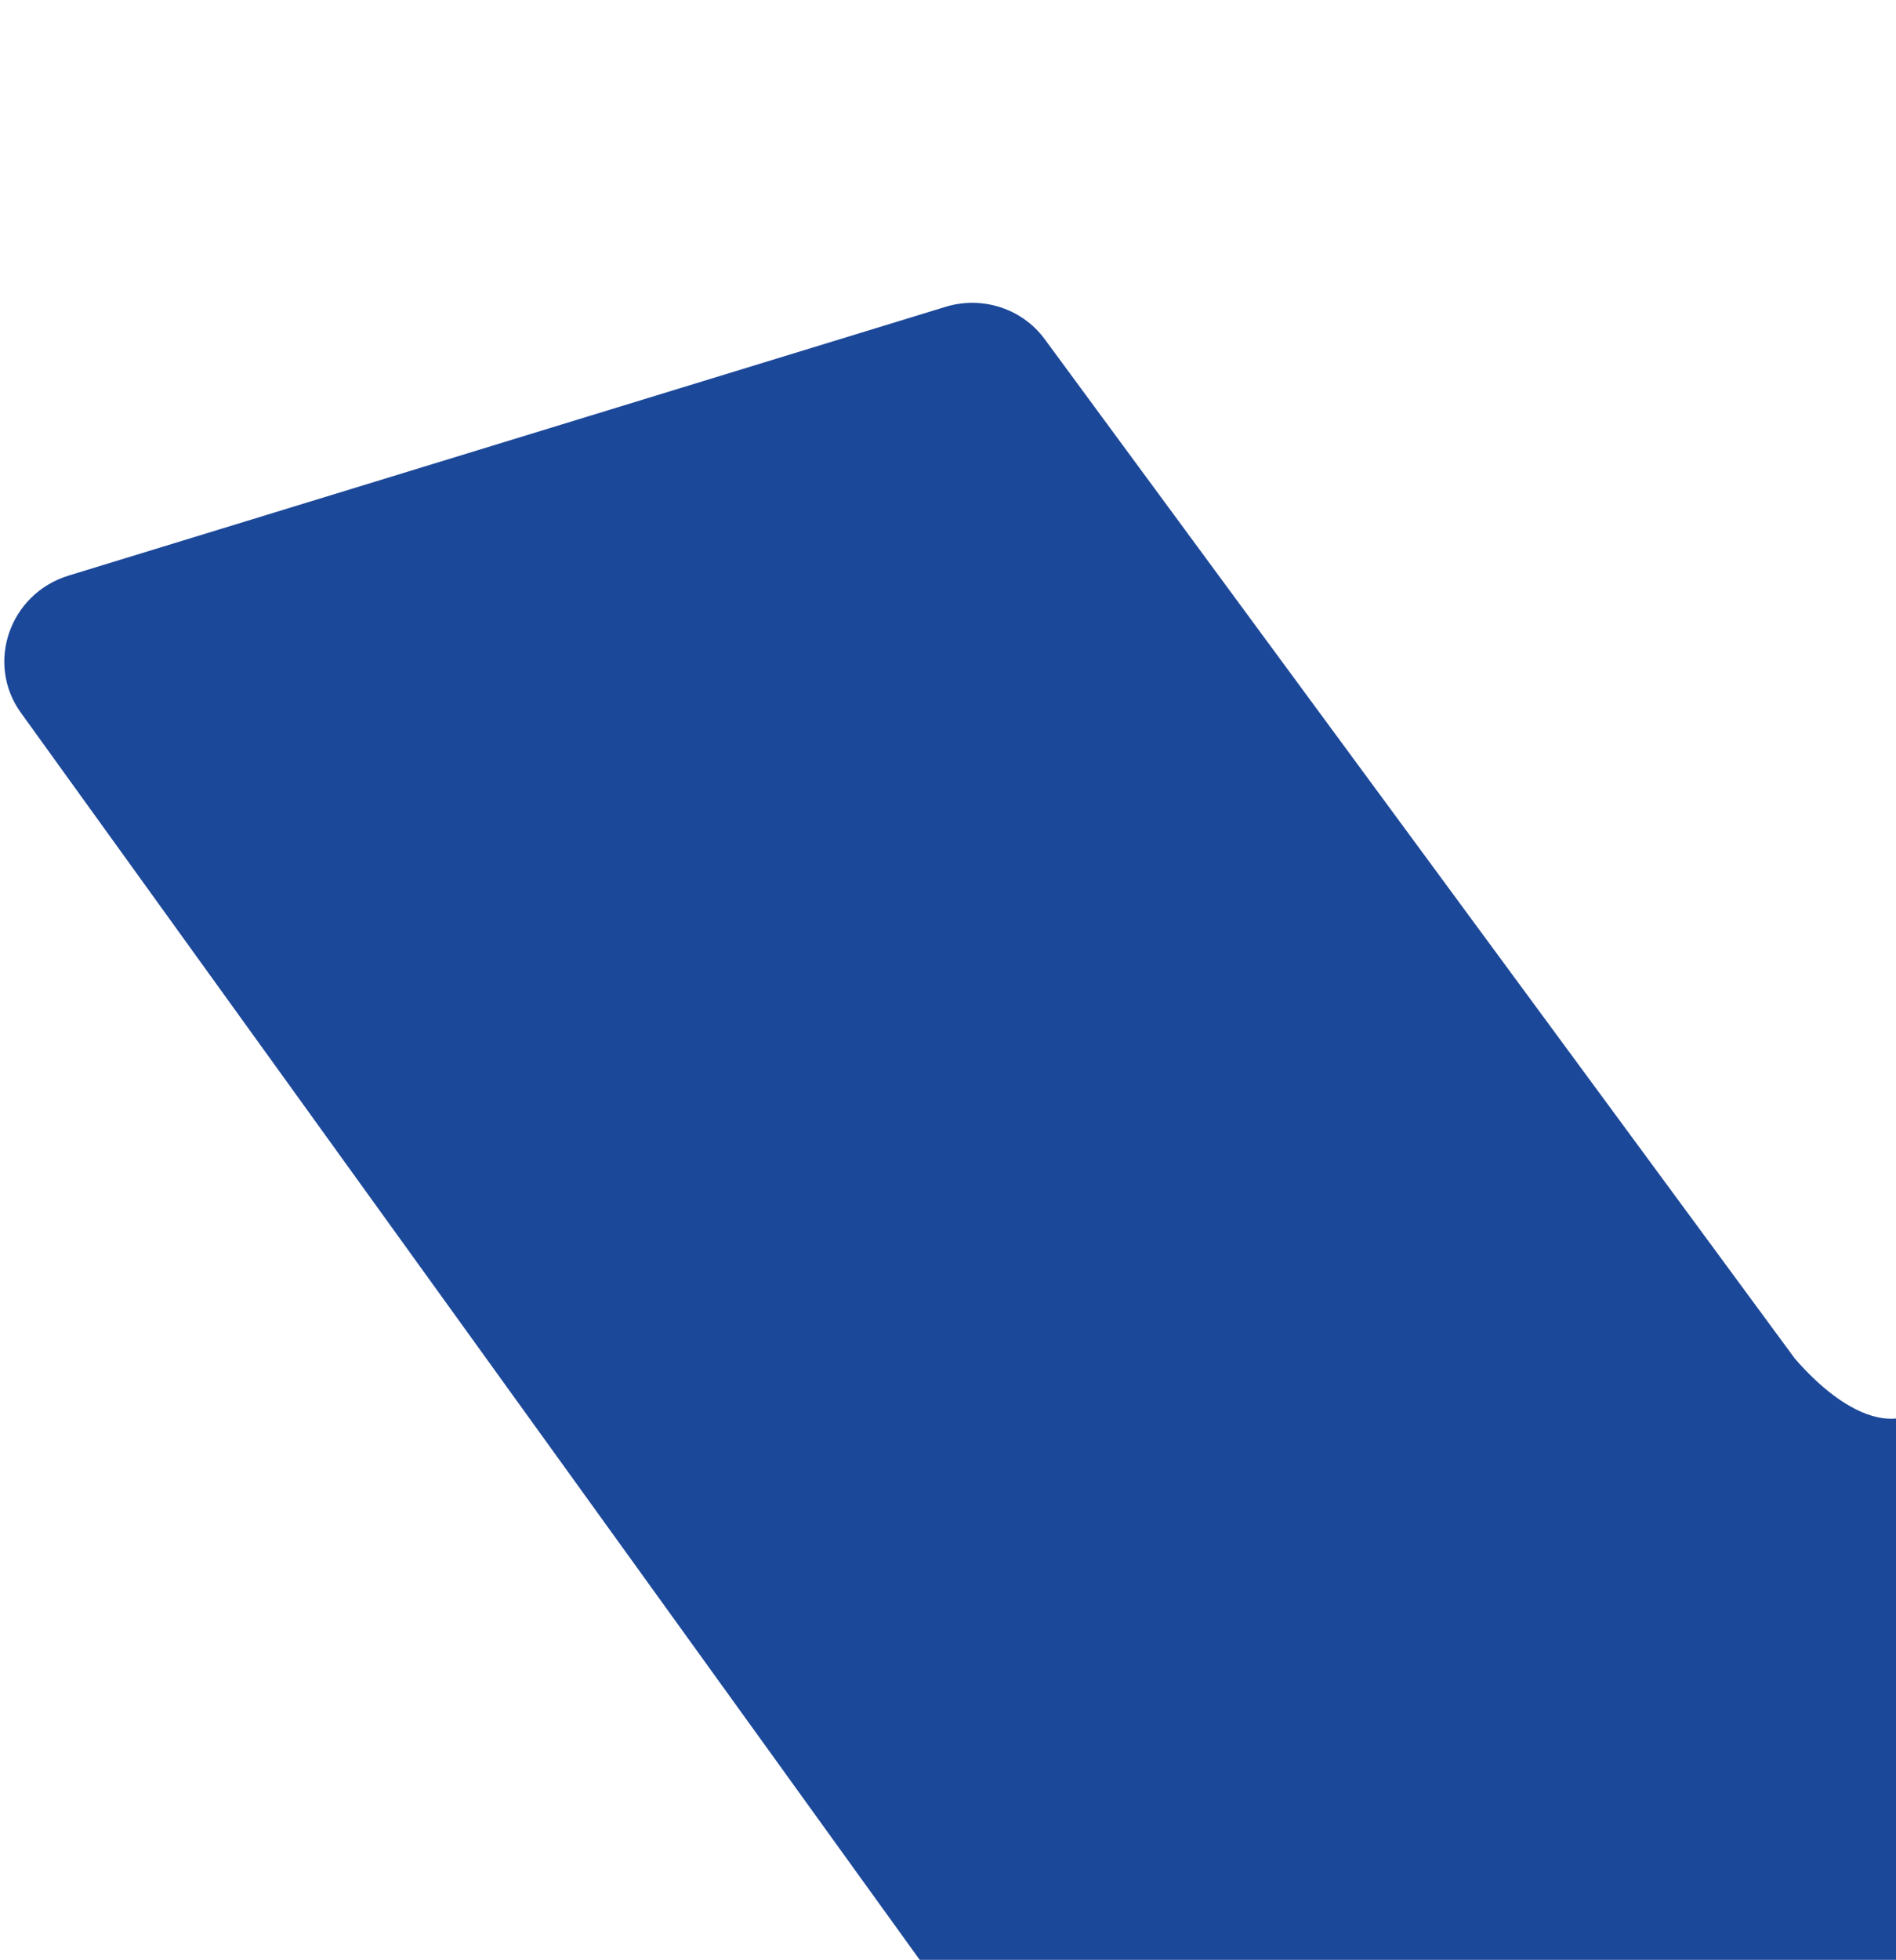 <svg width="151" height="156" viewBox="0 0 151 156" fill="none" xmlns="http://www.w3.org/2000/svg">
<path d="M75.295 24.426L5.462 45.817C0.761 47.257 -1.169 52.806 1.664 56.735L88.065 176.551C89.85 179.026 93.05 180.084 96.011 179.176L167.326 157.331C172.055 155.882 173.972 150.282 171.083 146.358L158.41 129.146C156.616 123.985 161.392 121.189 164.202 120.328L233.674 99.047C236.137 98.293 238.016 96.302 238.601 93.827L258.672 8.982C259.931 3.658 254.892 -0.962 249.596 0.66L181.121 21.636C178.692 22.38 176.829 24.327 176.217 26.76L155.687 108.391C152.55 116.21 146.665 112.439 142.949 108.147L83.2 26.995C81.406 24.558 78.231 23.526 75.295 24.426Z" fill="#1C4899"/>
</svg>
